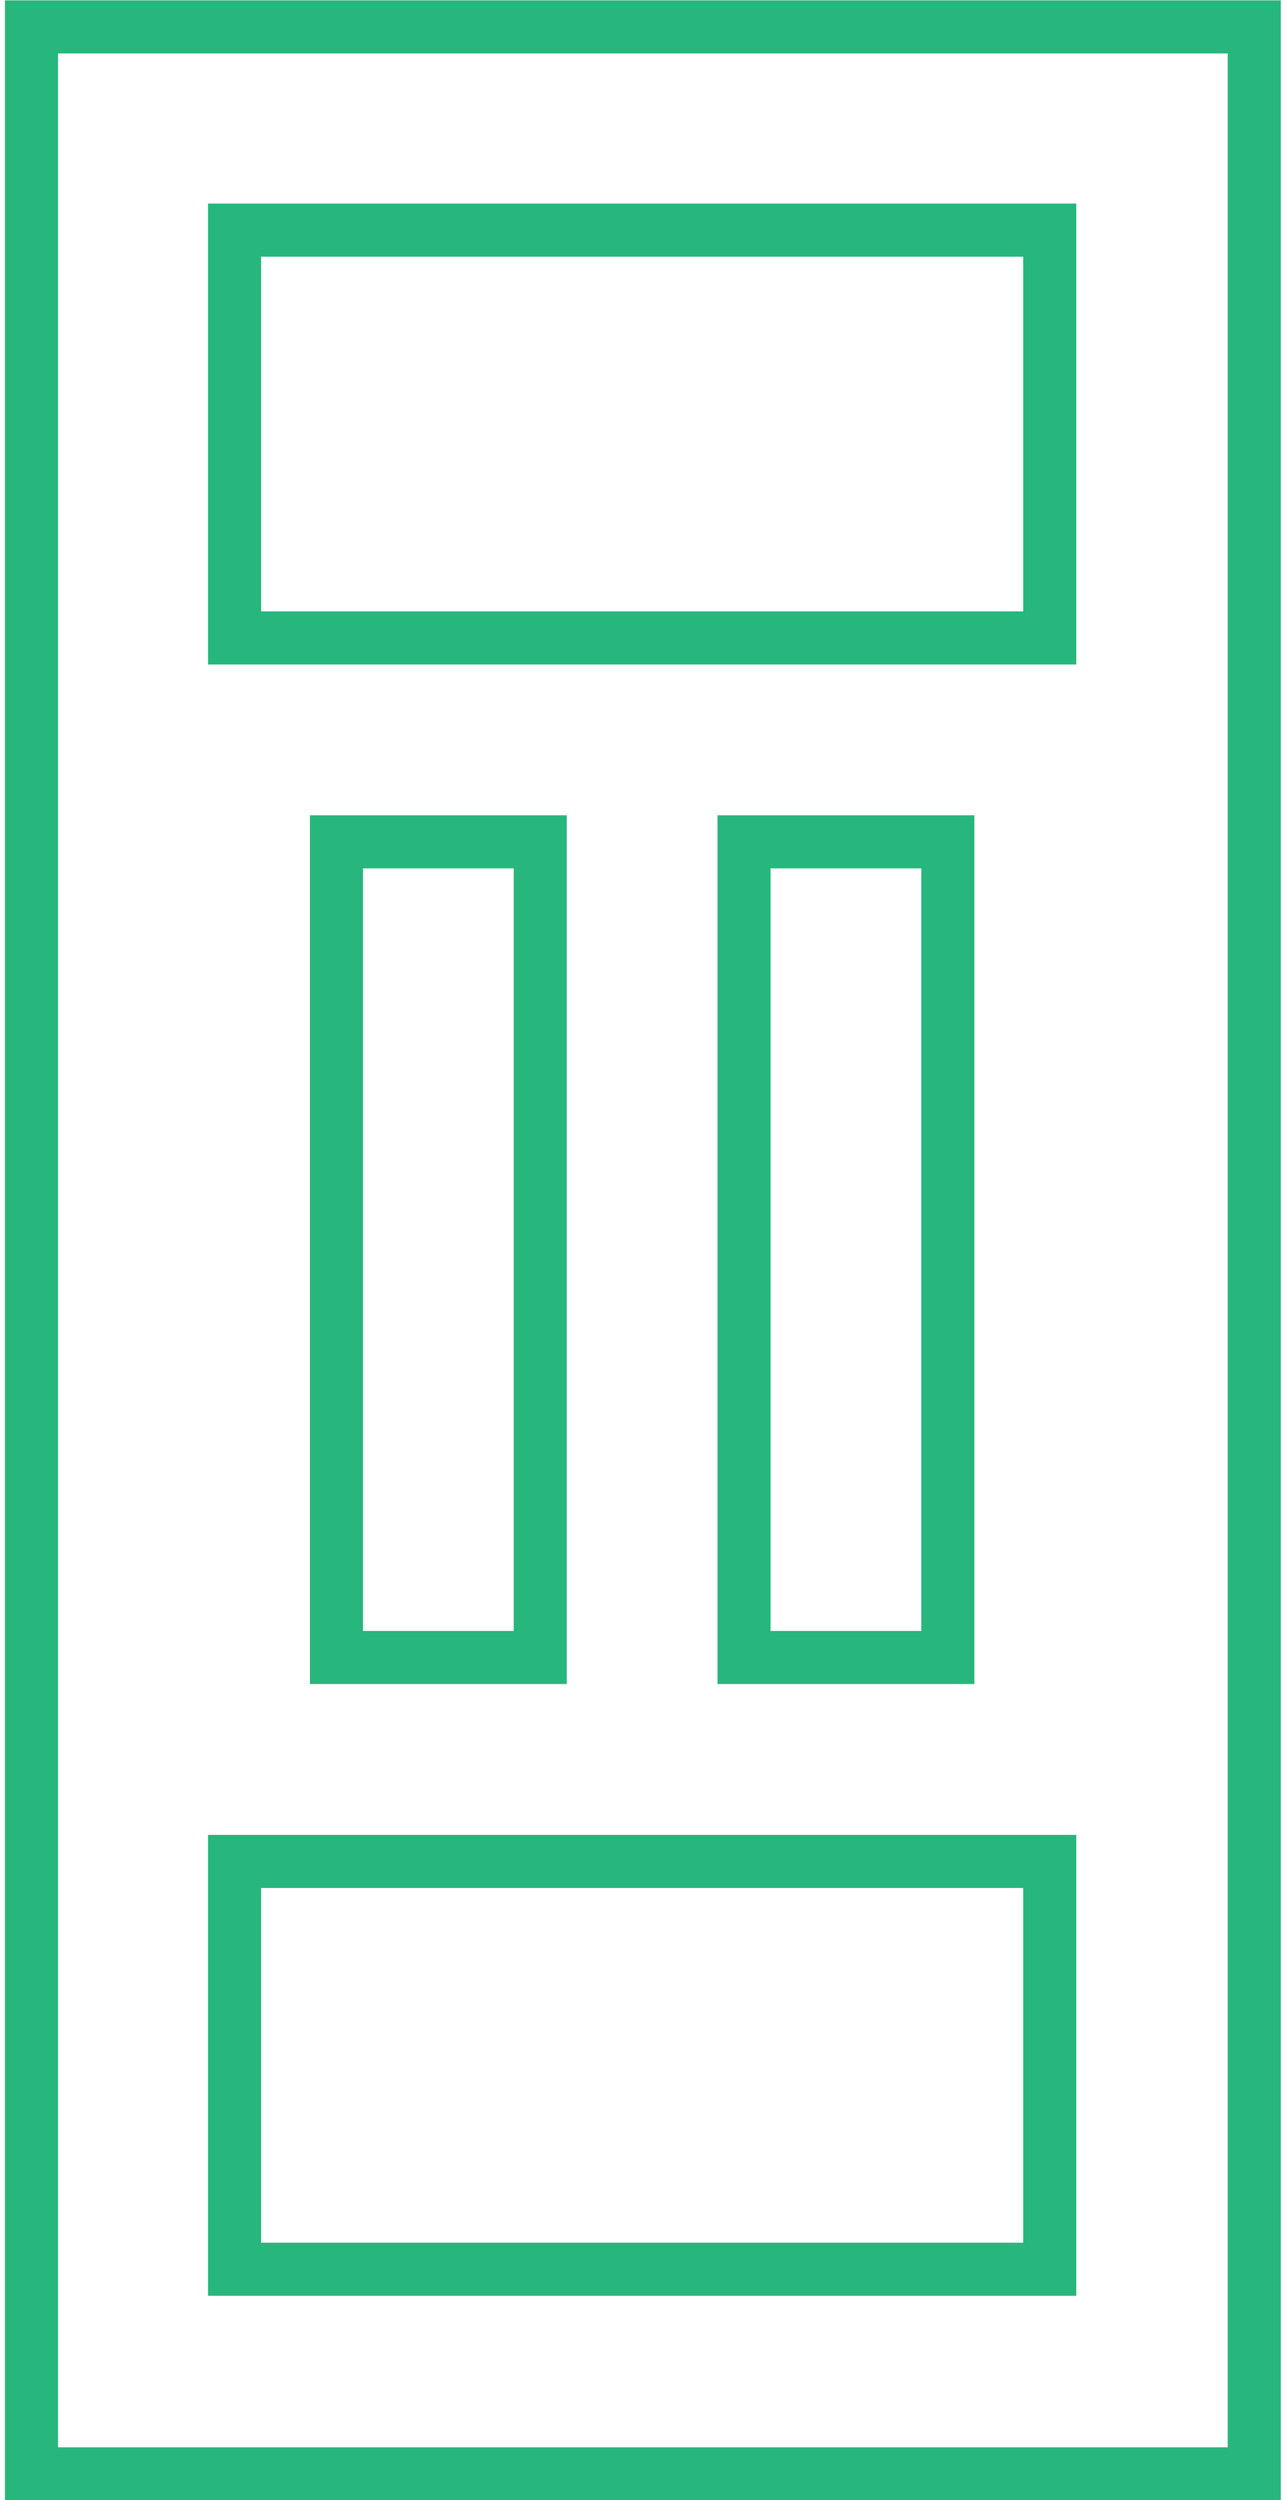 <?xml version="1.0" encoding="UTF-8"?><svg xmlns="http://www.w3.org/2000/svg" id="Layer_1666392846d5c3" viewBox="0 0 18.03 35.31" aria-hidden="true" width="18px" height="35px"><defs><linearGradient class="cerosgradient" data-cerosgradient="true" id="CerosGradient_idb9e7866f4" gradientUnits="userSpaceOnUse" x1="50%" y1="100%" x2="50%" y2="0%"><stop offset="0%" stop-color="#d1d1d1"/><stop offset="100%" stop-color="#d1d1d1"/></linearGradient><linearGradient/><style>.cls-1-666392846d5c3{fill:none;stroke:#27b67c;stroke-miterlimit:10;stroke-width:.75px;}</style></defs><rect class="cls-1-666392846d5c3" x=".38" y=".38" width="17.28" height="34.56"/><rect class="cls-1-666392846d5c3" x="3.25" y="3.25" width="11.52" height="5.76"/><rect class="cls-1-666392846d5c3" x="4.69" y="11.89" width="2.88" height="11.52"/><rect class="cls-1-666392846d5c3" x="3.25" y="26.29" width="11.52" height="5.76"/><rect class="cls-1-666392846d5c3" x="10.45" y="11.89" width="2.88" height="11.52"/></svg>